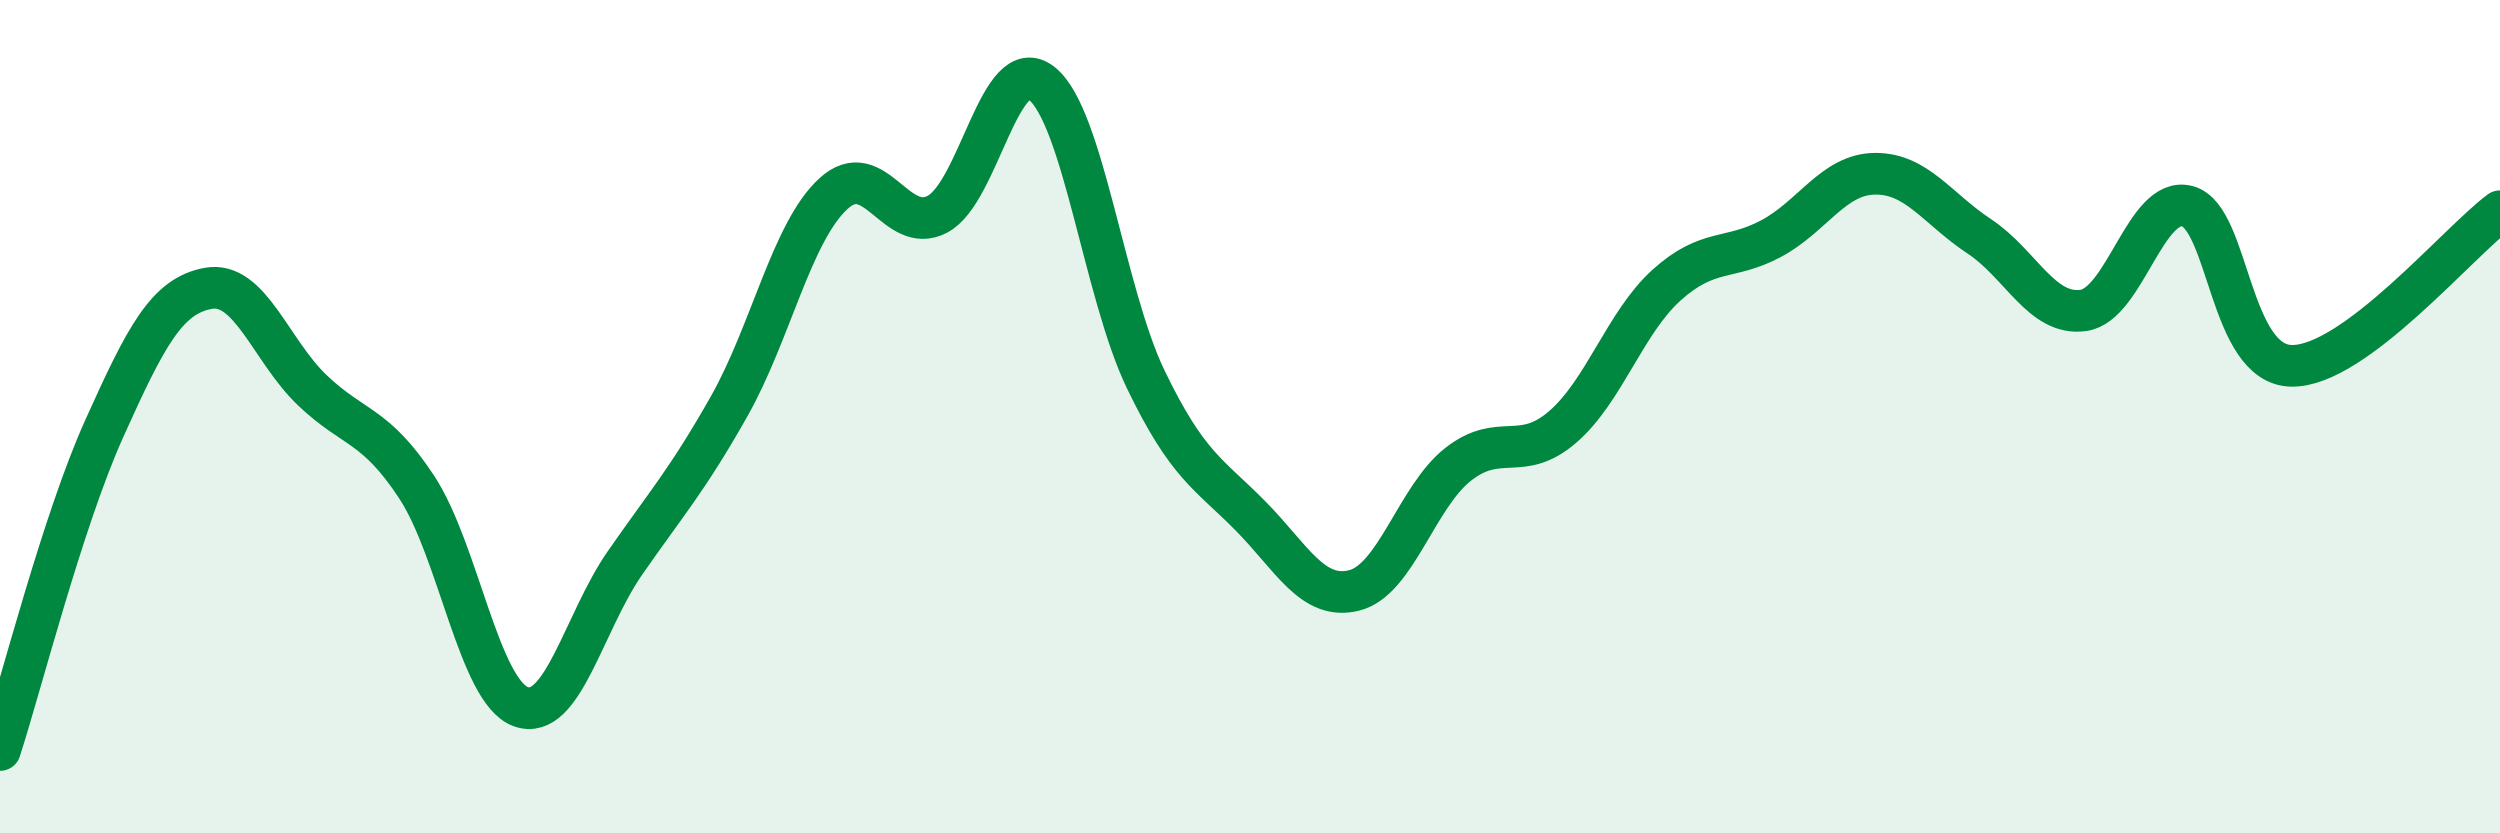 
    <svg width="60" height="20" viewBox="0 0 60 20" xmlns="http://www.w3.org/2000/svg">
      <path
        d="M 0,18 C 0.5,16.46 1.5,12.51 2.5,10.29 C 3.5,8.07 4,7.1 5,6.92 C 6,6.74 6.5,8.42 7.5,9.37 C 8.5,10.32 9,10.17 10,11.69 C 11,13.21 11.5,16.6 12.5,16.96 C 13.5,17.32 14,14.95 15,13.51 C 16,12.07 16.5,11.52 17.5,9.75 C 18.5,7.98 19,5.57 20,4.65 C 21,3.73 21.5,5.67 22.5,5.14 C 23.5,4.61 24,1.21 25,2 C 26,2.79 26.5,7.04 27.5,9.11 C 28.5,11.18 29,11.36 30,12.37 C 31,13.38 31.5,14.42 32.5,14.17 C 33.5,13.92 34,11.92 35,11.14 C 36,10.36 36.5,11.11 37.5,10.25 C 38.5,9.39 39,7.74 40,6.84 C 41,5.94 41.5,6.26 42.5,5.73 C 43.5,5.2 44,4.18 45,4.17 C 46,4.16 46.5,5.01 47.5,5.67 C 48.5,6.33 49,7.59 50,7.45 C 51,7.31 51.5,4.68 52.5,4.95 C 53.5,5.22 53.5,8.76 55,8.78 C 56.5,8.8 59,5.81 60,5.07L60 20L0 20Z"
        fill="#008740"
        opacity="0.1"
        stroke-linecap="round"
        stroke-linejoin="round"
      />
      <path
        d="M 0,18 C 0.5,16.46 1.5,12.51 2.5,10.29 C 3.5,8.07 4,7.1 5,6.92 C 6,6.74 6.5,8.42 7.5,9.37 C 8.5,10.32 9,10.17 10,11.69 C 11,13.21 11.5,16.6 12.5,16.96 C 13.5,17.32 14,14.95 15,13.51 C 16,12.07 16.5,11.52 17.5,9.75 C 18.5,7.98 19,5.57 20,4.65 C 21,3.73 21.5,5.67 22.5,5.14 C 23.5,4.61 24,1.21 25,2 C 26,2.79 26.5,7.04 27.5,9.11 C 28.5,11.18 29,11.36 30,12.37 C 31,13.38 31.5,14.42 32.5,14.17 C 33.5,13.92 34,11.92 35,11.14 C 36,10.36 36.5,11.11 37.5,10.25 C 38.5,9.39 39,7.74 40,6.84 C 41,5.94 41.5,6.26 42.5,5.73 C 43.5,5.2 44,4.18 45,4.17 C 46,4.16 46.5,5.01 47.5,5.67 C 48.5,6.33 49,7.59 50,7.45 C 51,7.31 51.5,4.68 52.5,4.95 C 53.5,5.22 53.5,8.76 55,8.78 C 56.5,8.8 59,5.81 60,5.07"
        stroke="#008740"
        stroke-width="1"
        fill="none"
        stroke-linecap="round"
        stroke-linejoin="round"
      />
    </svg>
  